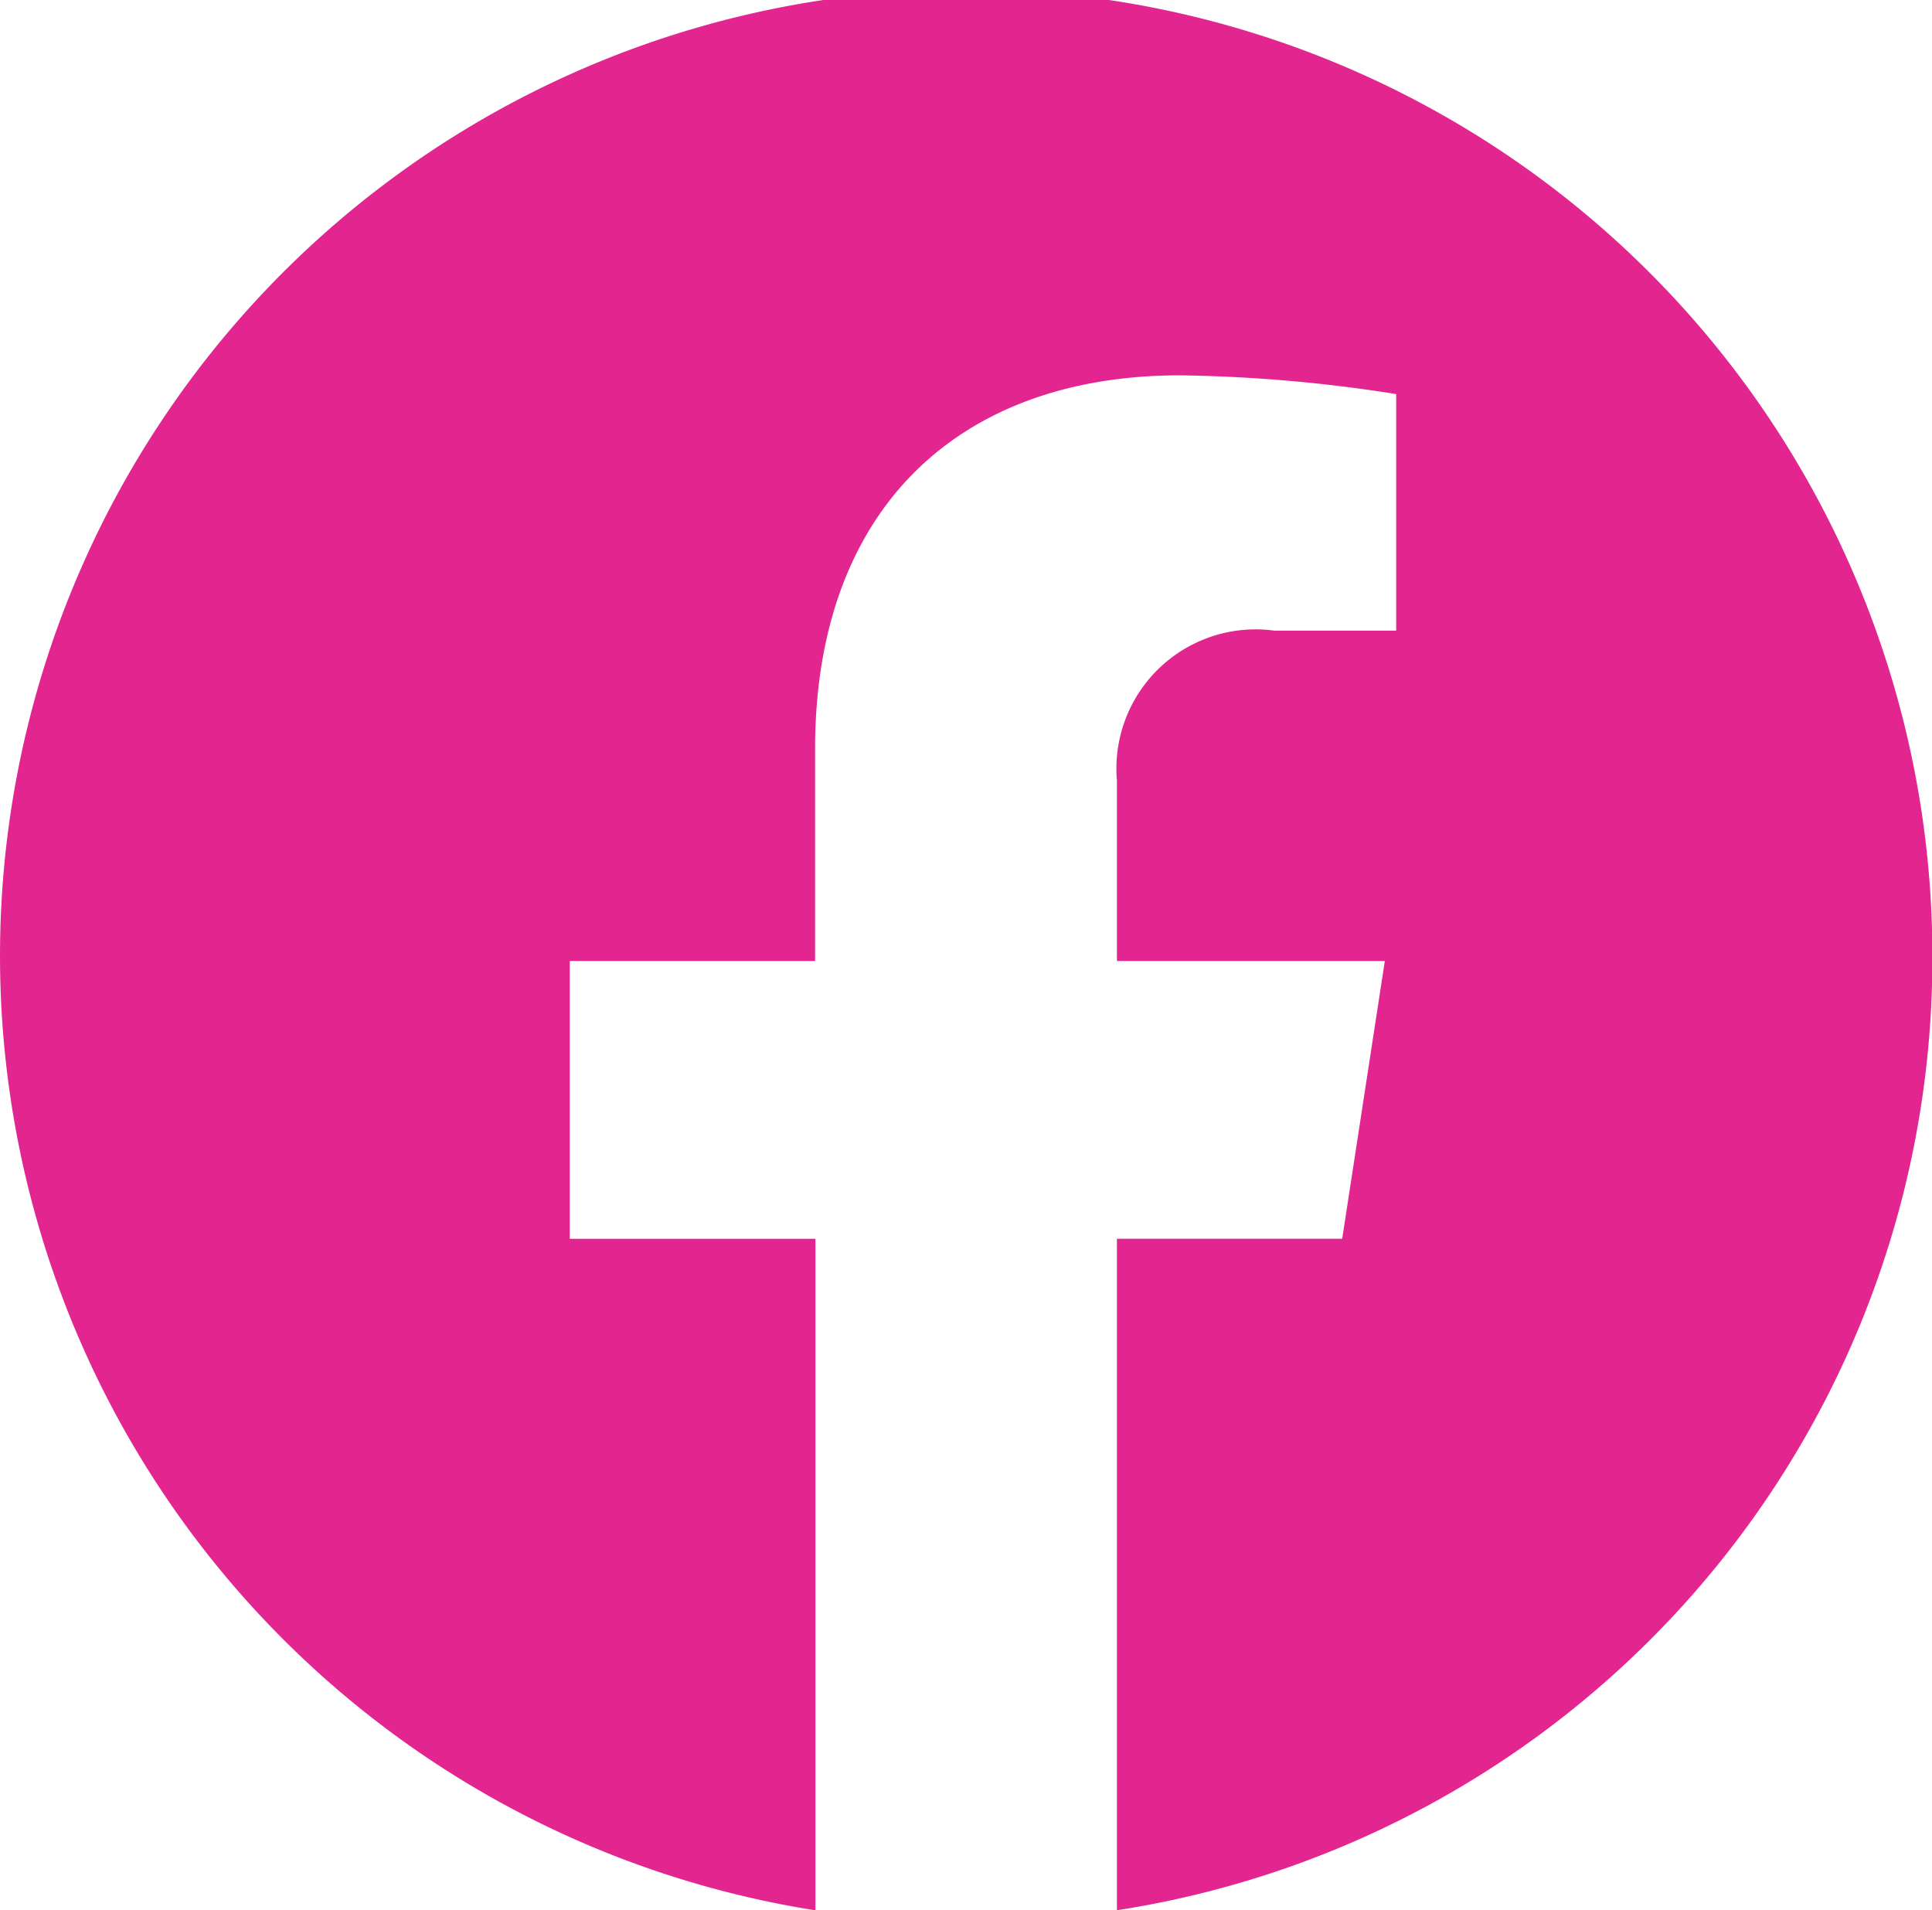 <svg id="レイヤー_2" data-name="レイヤー 2" xmlns="http://www.w3.org/2000/svg" width="27.195" height="26.884" viewBox="0 0 27.195 26.884">
  <g id="レイヤー_1" data-name="レイヤー 1">
    <path id="パス_17" data-name="パス 17" d="M27.2,13.524a13.6,13.6,0,1,0-15.722,13.36v-9.45H8.02V13.524h3.453V10.544c0-3.389,2.03-5.262,5.136-5.262a21.029,21.029,0,0,1,3.044.264V8.875H17.938a1.96,1.96,0,0,0-2.216,2.113v2.536h3.771l-.6,3.909H15.722v9.45A13.55,13.55,0,0,0,27.2,13.524" fill="#e2258f"/>
  </g>
</svg>
